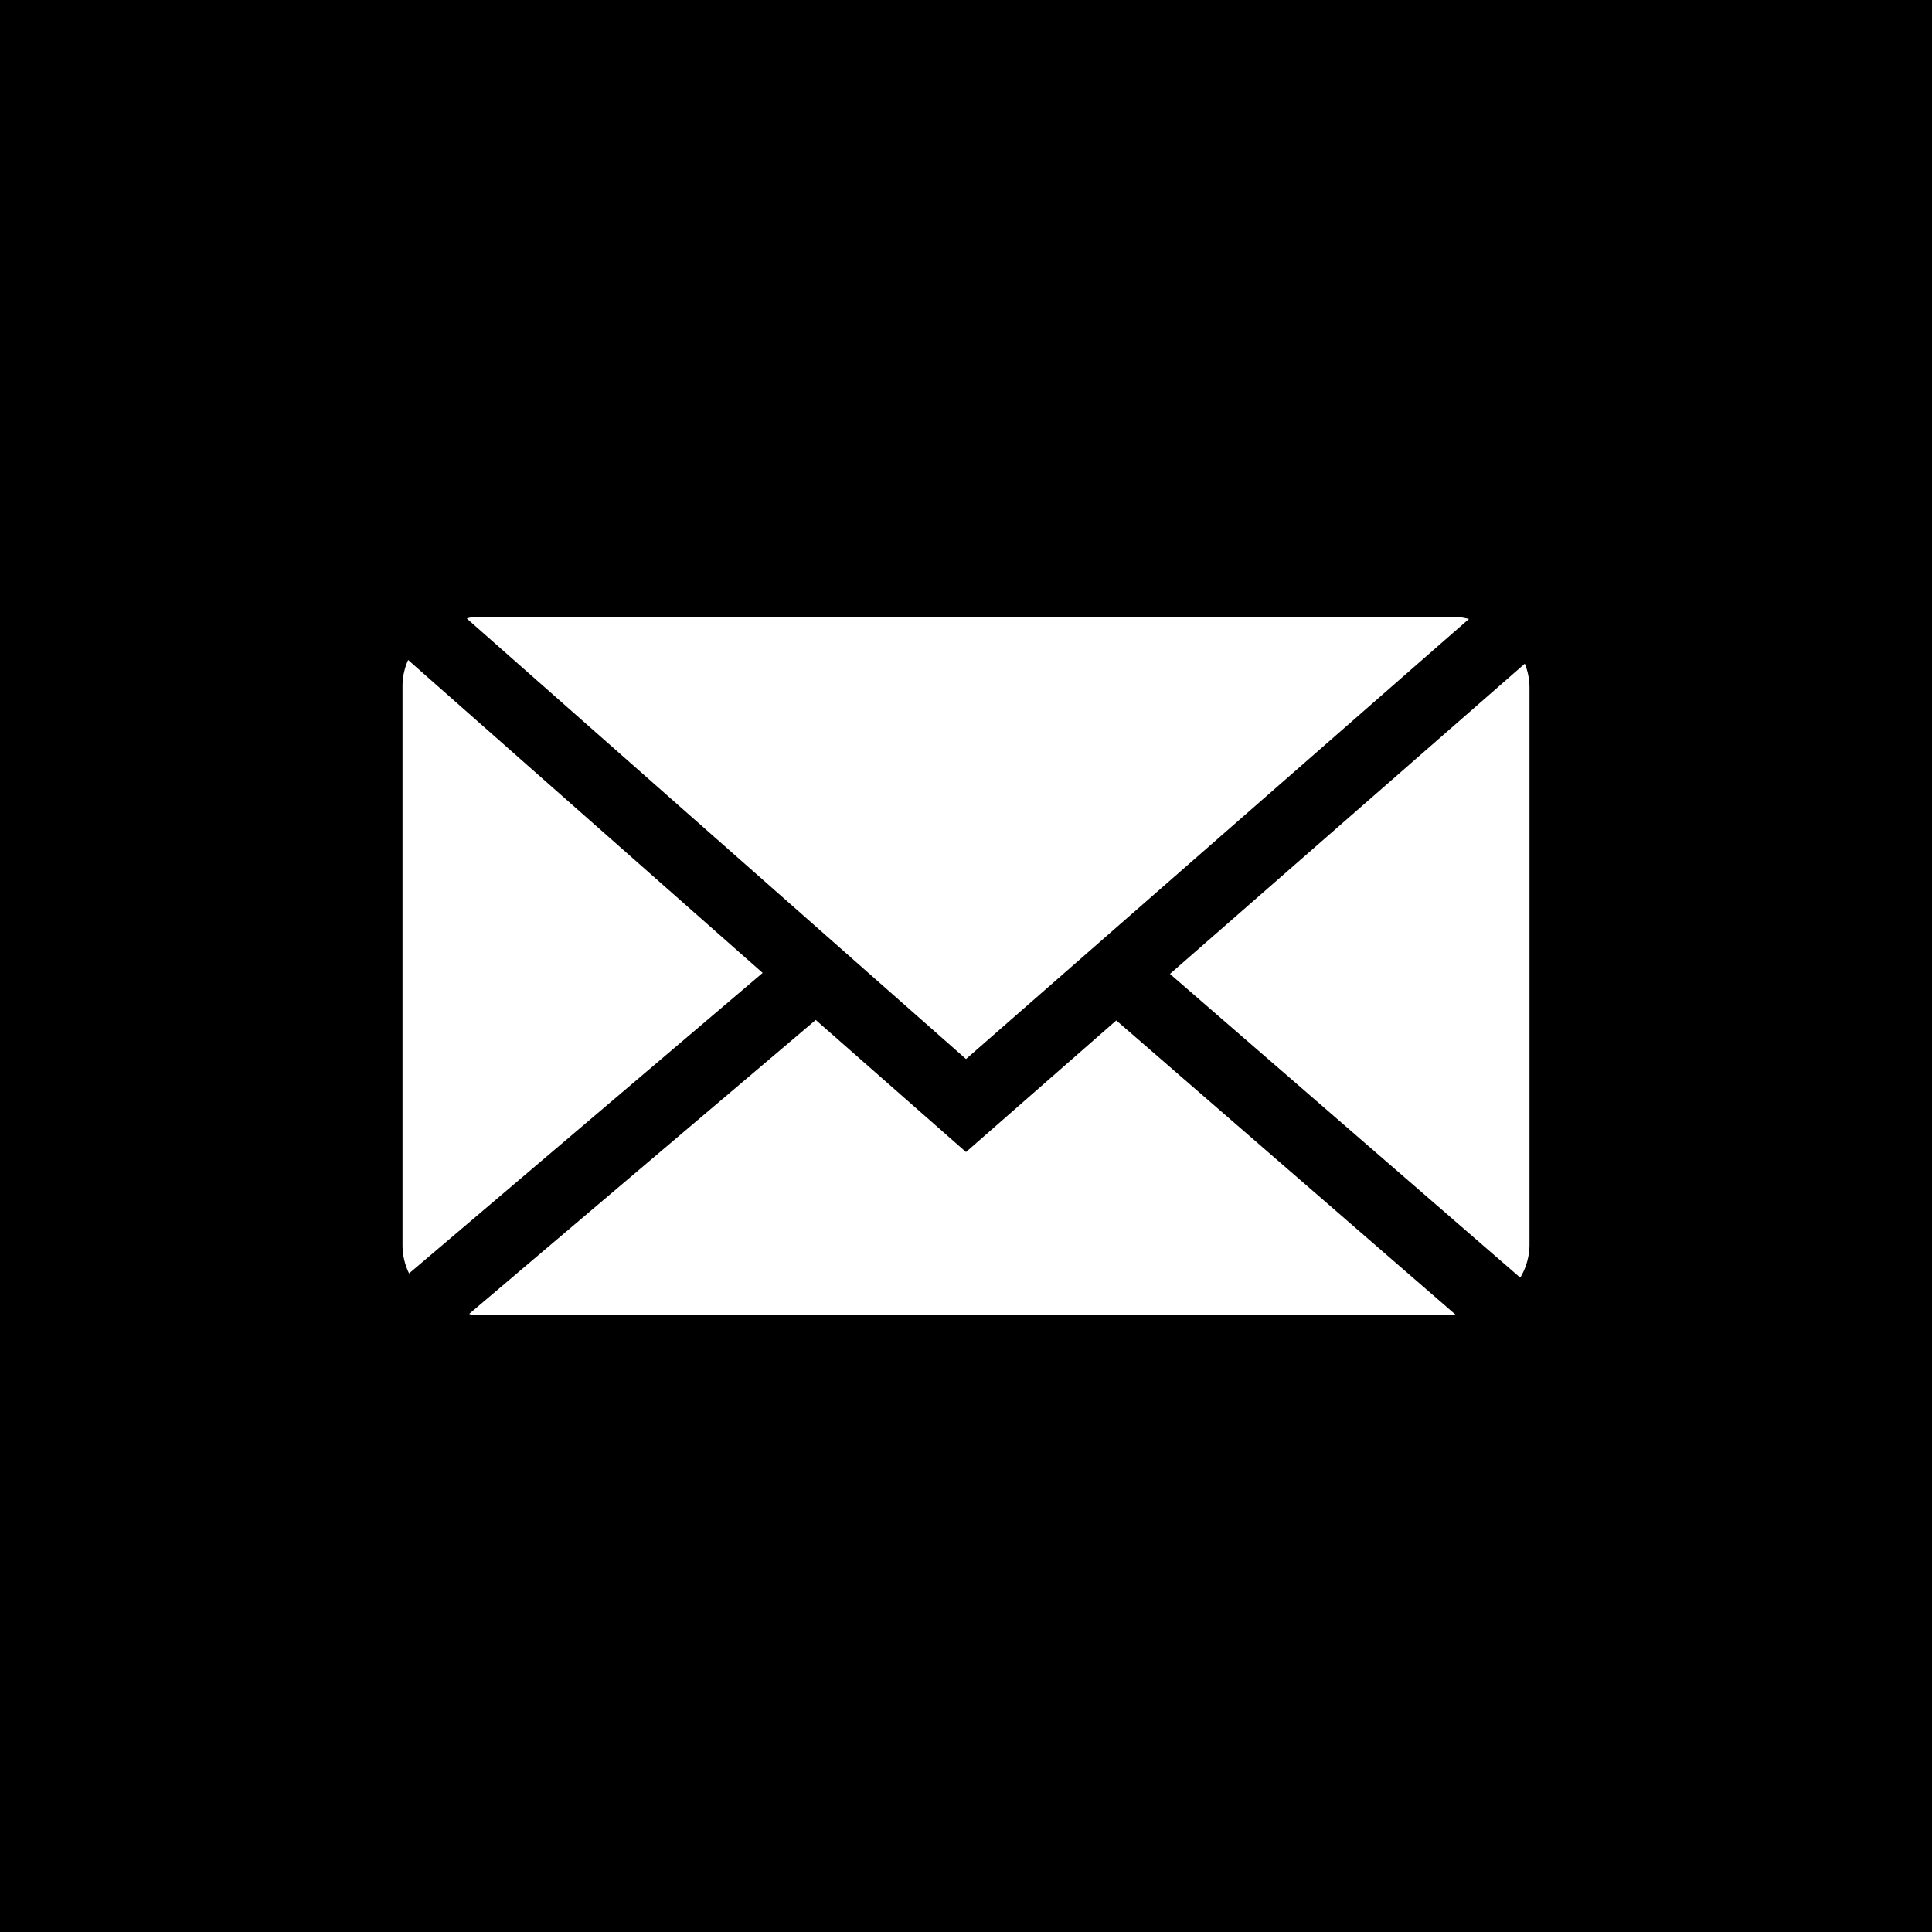 <svg xmlns="http://www.w3.org/2000/svg" width="72" height="72" viewBox="0 0 72 72"><g id="Gruppe_24" data-name="Gruppe 24" transform="translate(-180 -493)"><rect id="Rechteck_73" data-name="Rechteck 73" width="72" height="72" transform="translate(180 493)"/><path id="Pfad_90" data-name="Pfad 90" d="M422,444.467l18.742-16.4a2.738,2.738,0,0,0-.368-.069h-36.75a1.08,1.08,0,0,0-.228.052ZM443,430.6a2.393,2.393,0,0,0-.175-.867L429.6,441.295l13.055,11.319A2.4,2.4,0,0,0,443,451.4Zm-41.79-1.005A2.409,2.409,0,0,0,401,430.6v20.8a2.407,2.407,0,0,0,.245,1.057l13.177-11.2Zm26.39,13.433-5.6,4.905-5.6-4.923-12.915,10.955a.415.415,0,0,0,.14.035h36.627Z" transform="translate(-206 88)" fill="#fff" fill-rule="evenodd"/></g></svg>